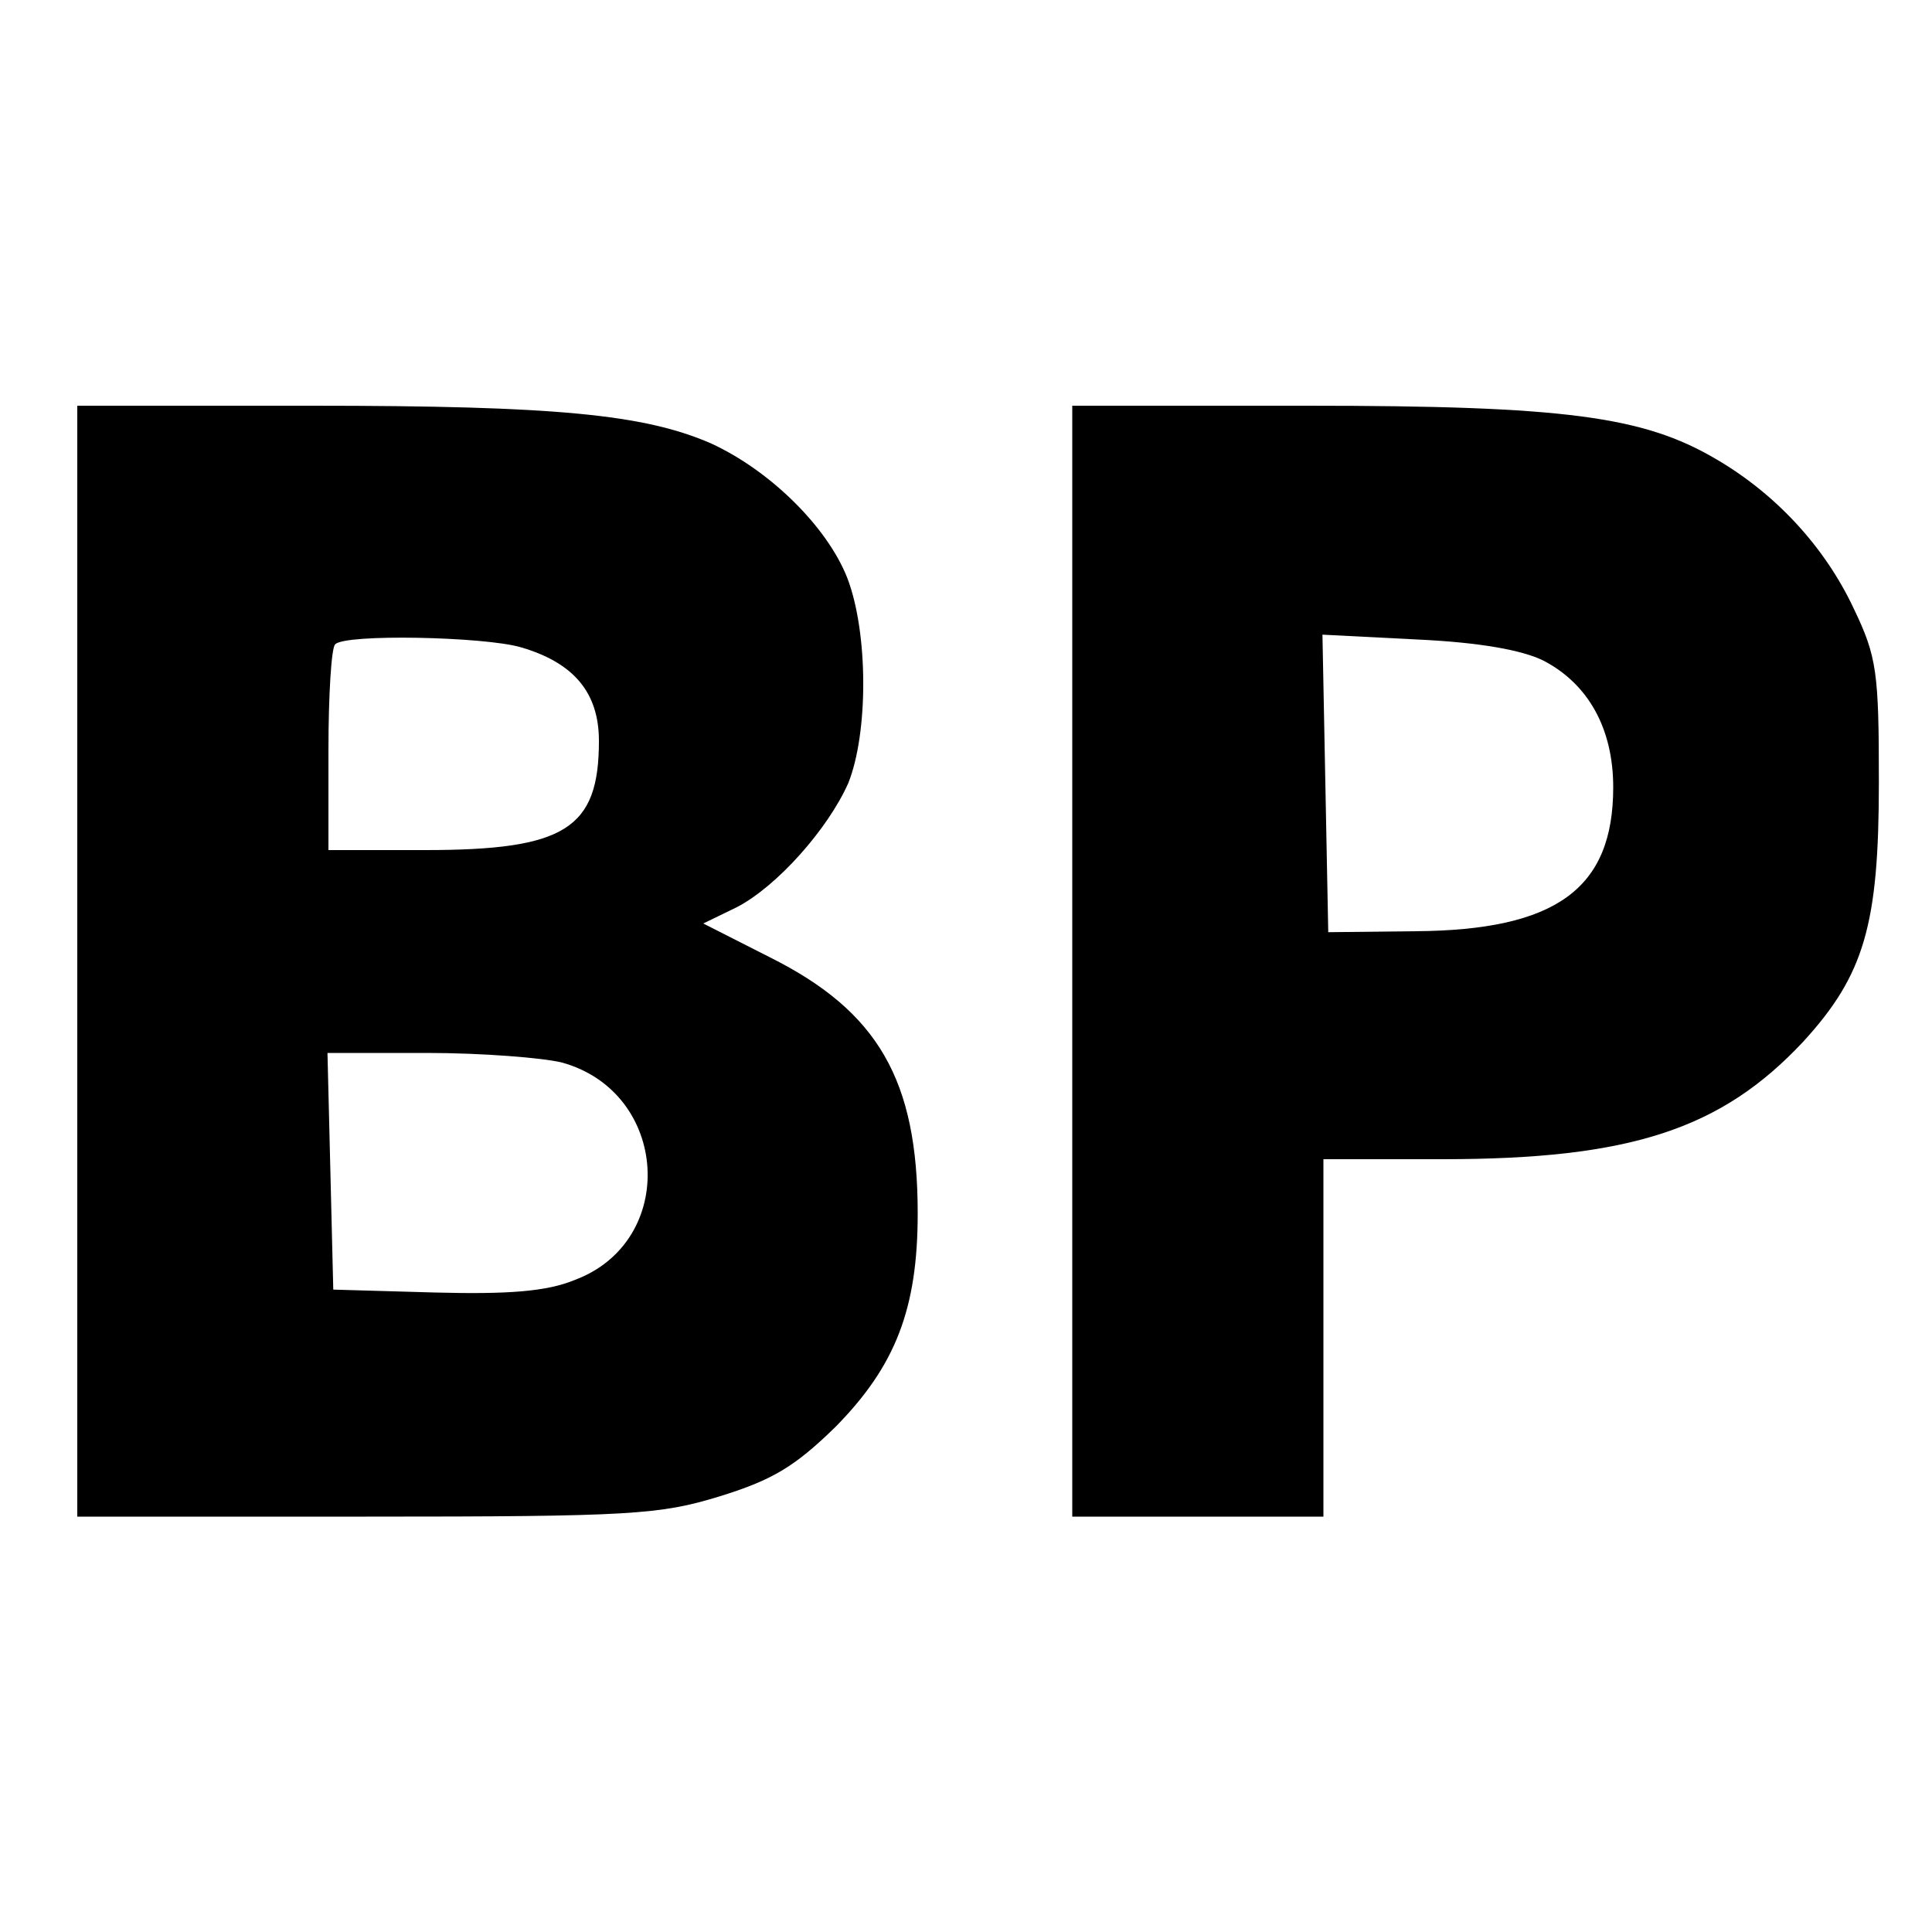 <?xml version="1.0" standalone="no"?>
<!DOCTYPE svg PUBLIC "-//W3C//DTD SVG 20010904//EN"
 "http://www.w3.org/TR/2001/REC-SVG-20010904/DTD/svg10.dtd">
<svg version="1.0" xmlns="http://www.w3.org/2000/svg"
 width="200pt" height="200pt" viewBox="0 0 200 200"
 preserveAspectRatio="xMidYMid meet">
<g transform="translate(0,200) scale(0.1,-0.1)"
fill="#000000" stroke="none">
<path d="M80 1005 l0 -575 299 0 c275 0 304 2 366 21 55 17 78 31 120 72 62
63 85 122 85 221 0 138 -41 209 -153 265 l-69 35 35 17 c42 22 94 81 115 128
21 52 21 156 -1 213 -21 53 -80 111 -141 139 -69 30 -160 39 -413 39 l-243 0
0 -575z m459 325 c55 -16 81 -47 81 -97 0 -91 -35 -113 -180 -113 l-100 0 0
103 c0 57 3 107 7 110 10 11 154 8 192 -3z m43 -430 c111 -31 120 -185 13
-225 -29 -12 -69 -15 -145 -13 l-105 3 -3 123 -3 122 103 0 c57 0 120 -5 140
-10z"/>
<path d="M1110 1005 l0 -575 130 0 130 0 0 185 0 185 123 0 c195 0 289 31 374
122 63 69 78 121 78 268 0 114 -2 130 -26 180 -30 64 -81 119 -143 155 -75 44
-156 55 -423 55 l-243 0 0 -575z m488 311 c46 -24 72 -70 72 -131 0 -105 -59
-148 -205 -149 l-90 -1 -3 154 -3 154 98 -5 c65 -3 109 -11 131 -22z"/>
</g>
</svg>
